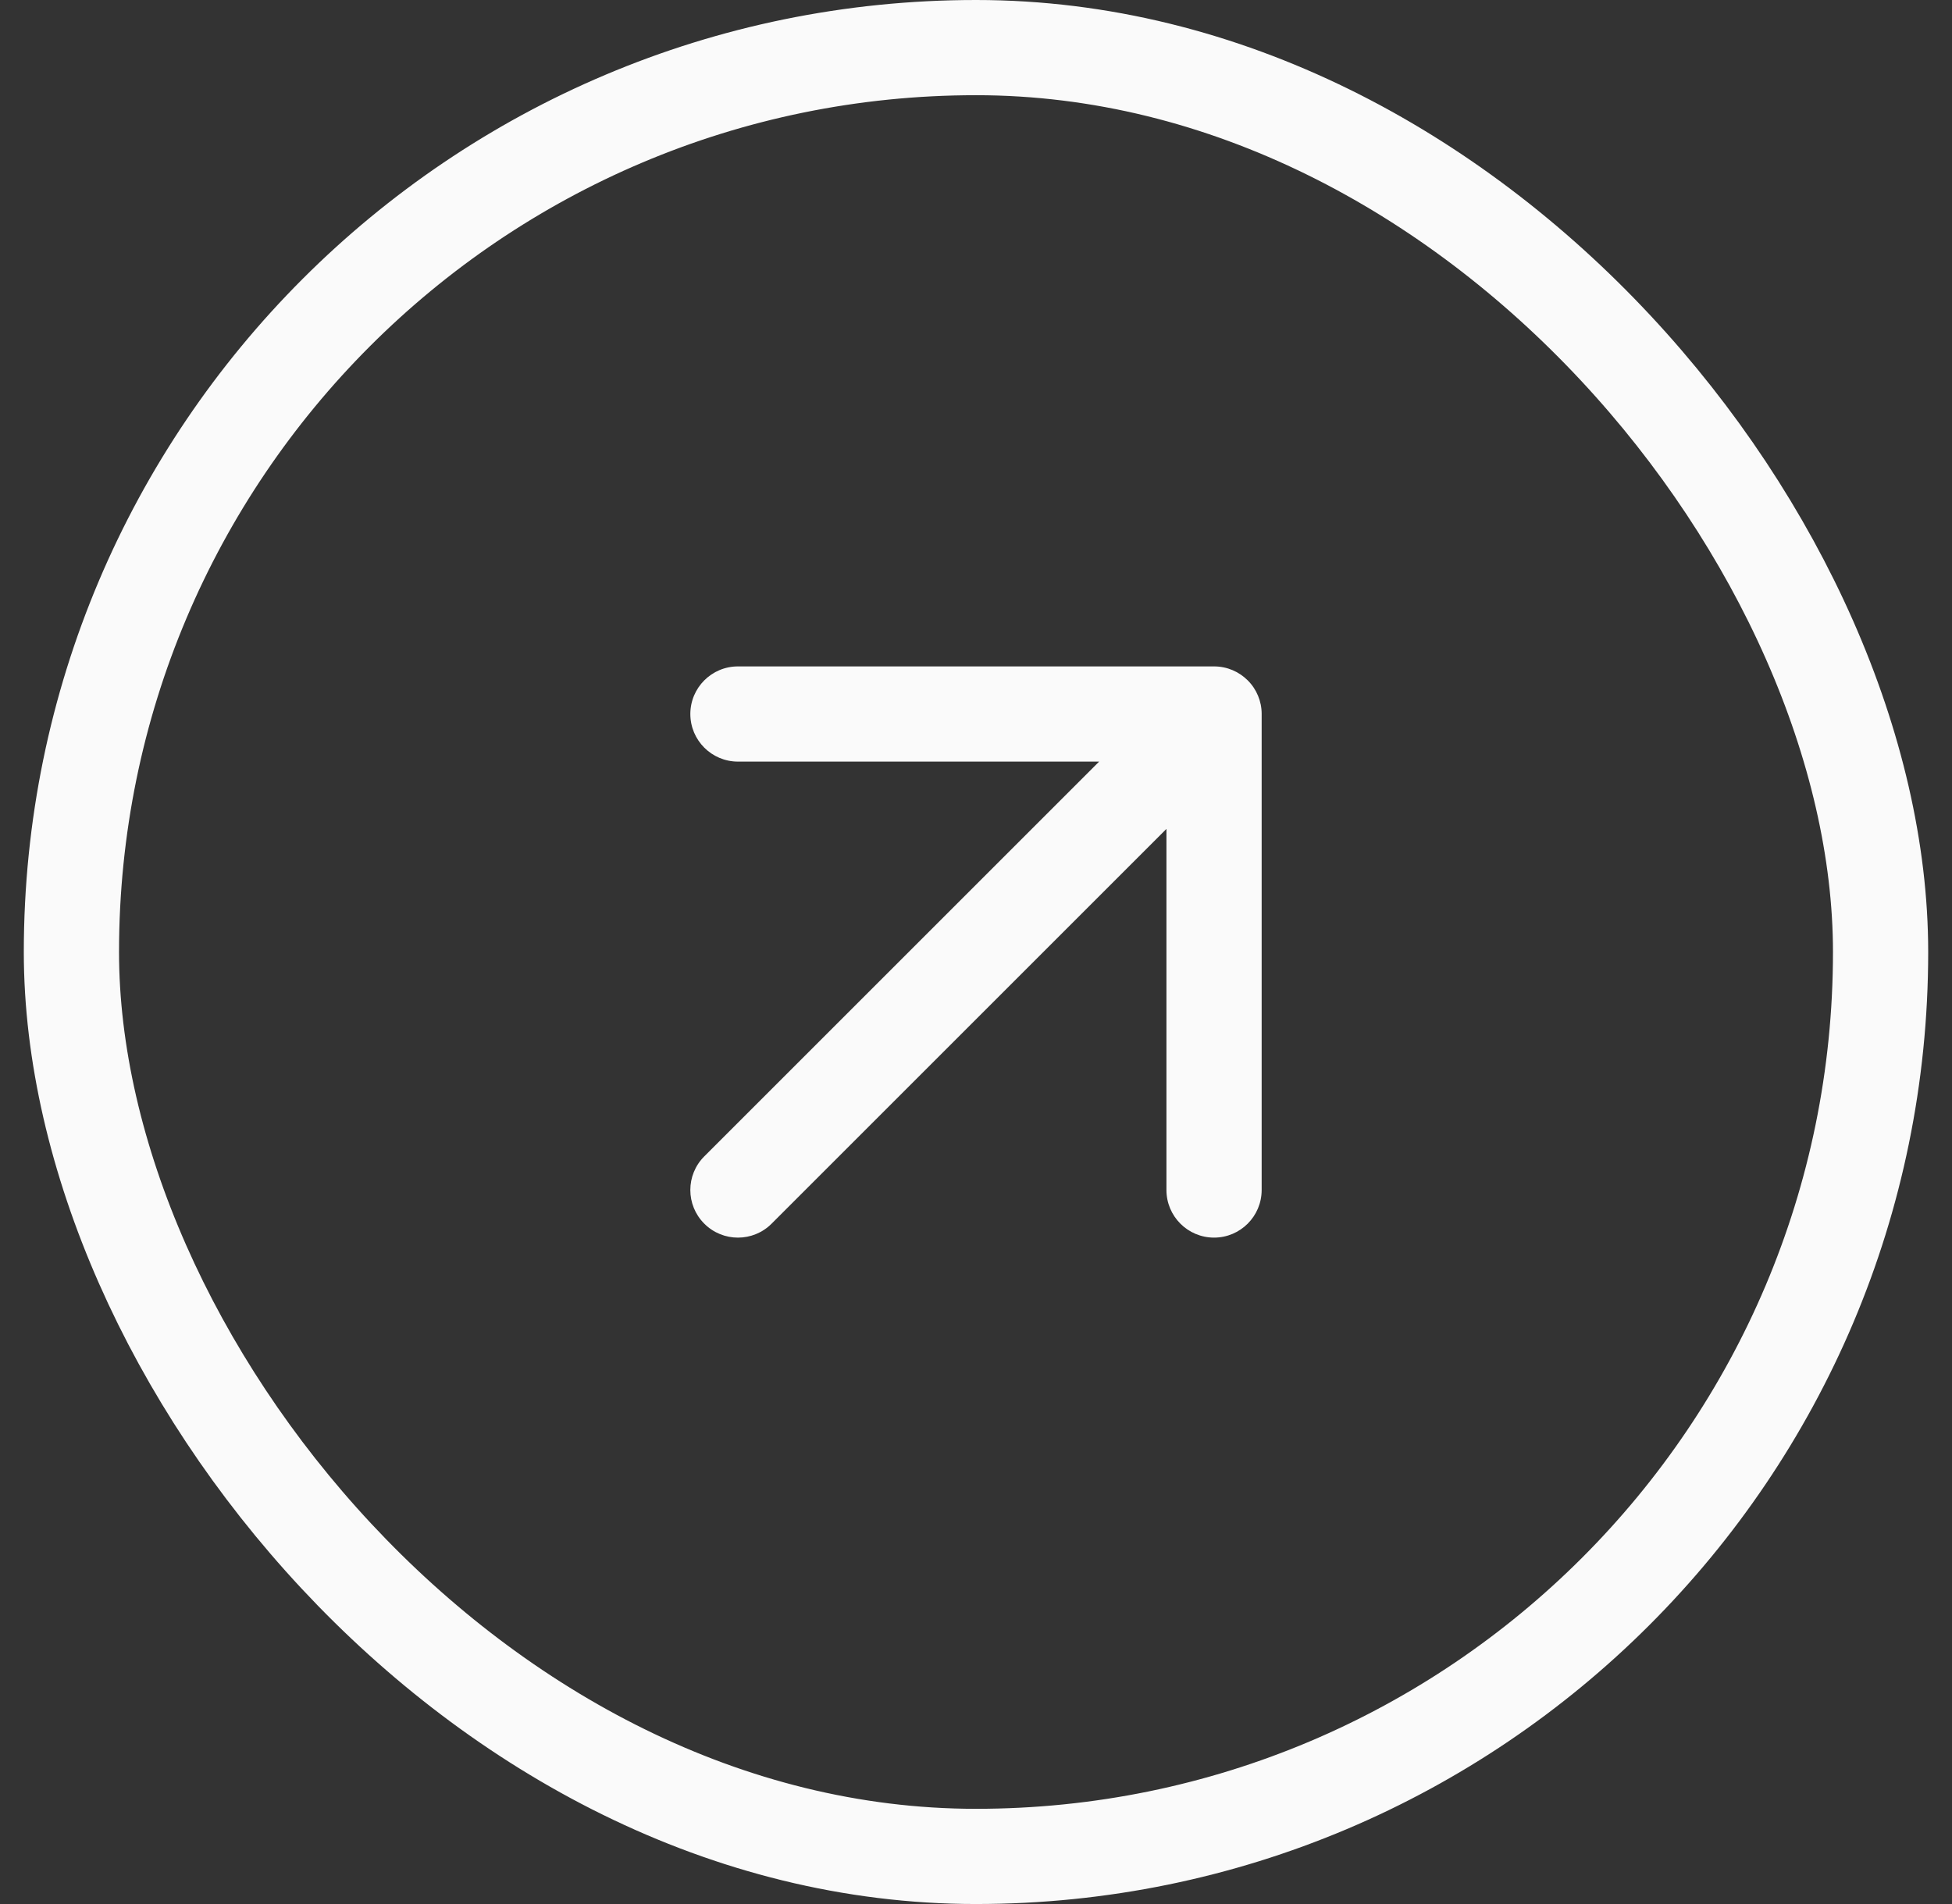 <?xml version="1.0" encoding="UTF-8"?> <svg xmlns="http://www.w3.org/2000/svg" width="41" height="40" viewBox="0 0 41 40" fill="none"><rect x="0" y="0" width="41" height="40" fill="#333333" stroke="none"/><rect x="1.5" y="1" width="38" height="38" rx="19" stroke="#FAFAFA" stroke-width="2"></rect><path fill-rule="evenodd" clip-rule="evenodd" d="M26.424 14.617C26.376 14.5 26.304 14.39 26.209 14.295C26.208 14.294 26.206 14.292 26.205 14.291C26.024 14.111 25.775 14 25.5 14H25.5H15.5C14.948 14 14.5 14.448 14.5 15C14.5 15.552 14.948 16 15.5 16H23.086L14.793 24.293C14.402 24.683 14.402 25.317 14.793 25.707C15.183 26.098 15.817 26.098 16.207 25.707L24.5 17.414V25C24.5 25.552 24.948 26 25.5 26C26.052 26 26.5 25.552 26.5 25V15.001V15C26.5 14.999 26.5 14.998 26.5 14.997C26.5 14.863 26.473 14.734 26.424 14.617Z" fill="#FAFAFA"></path></svg> 